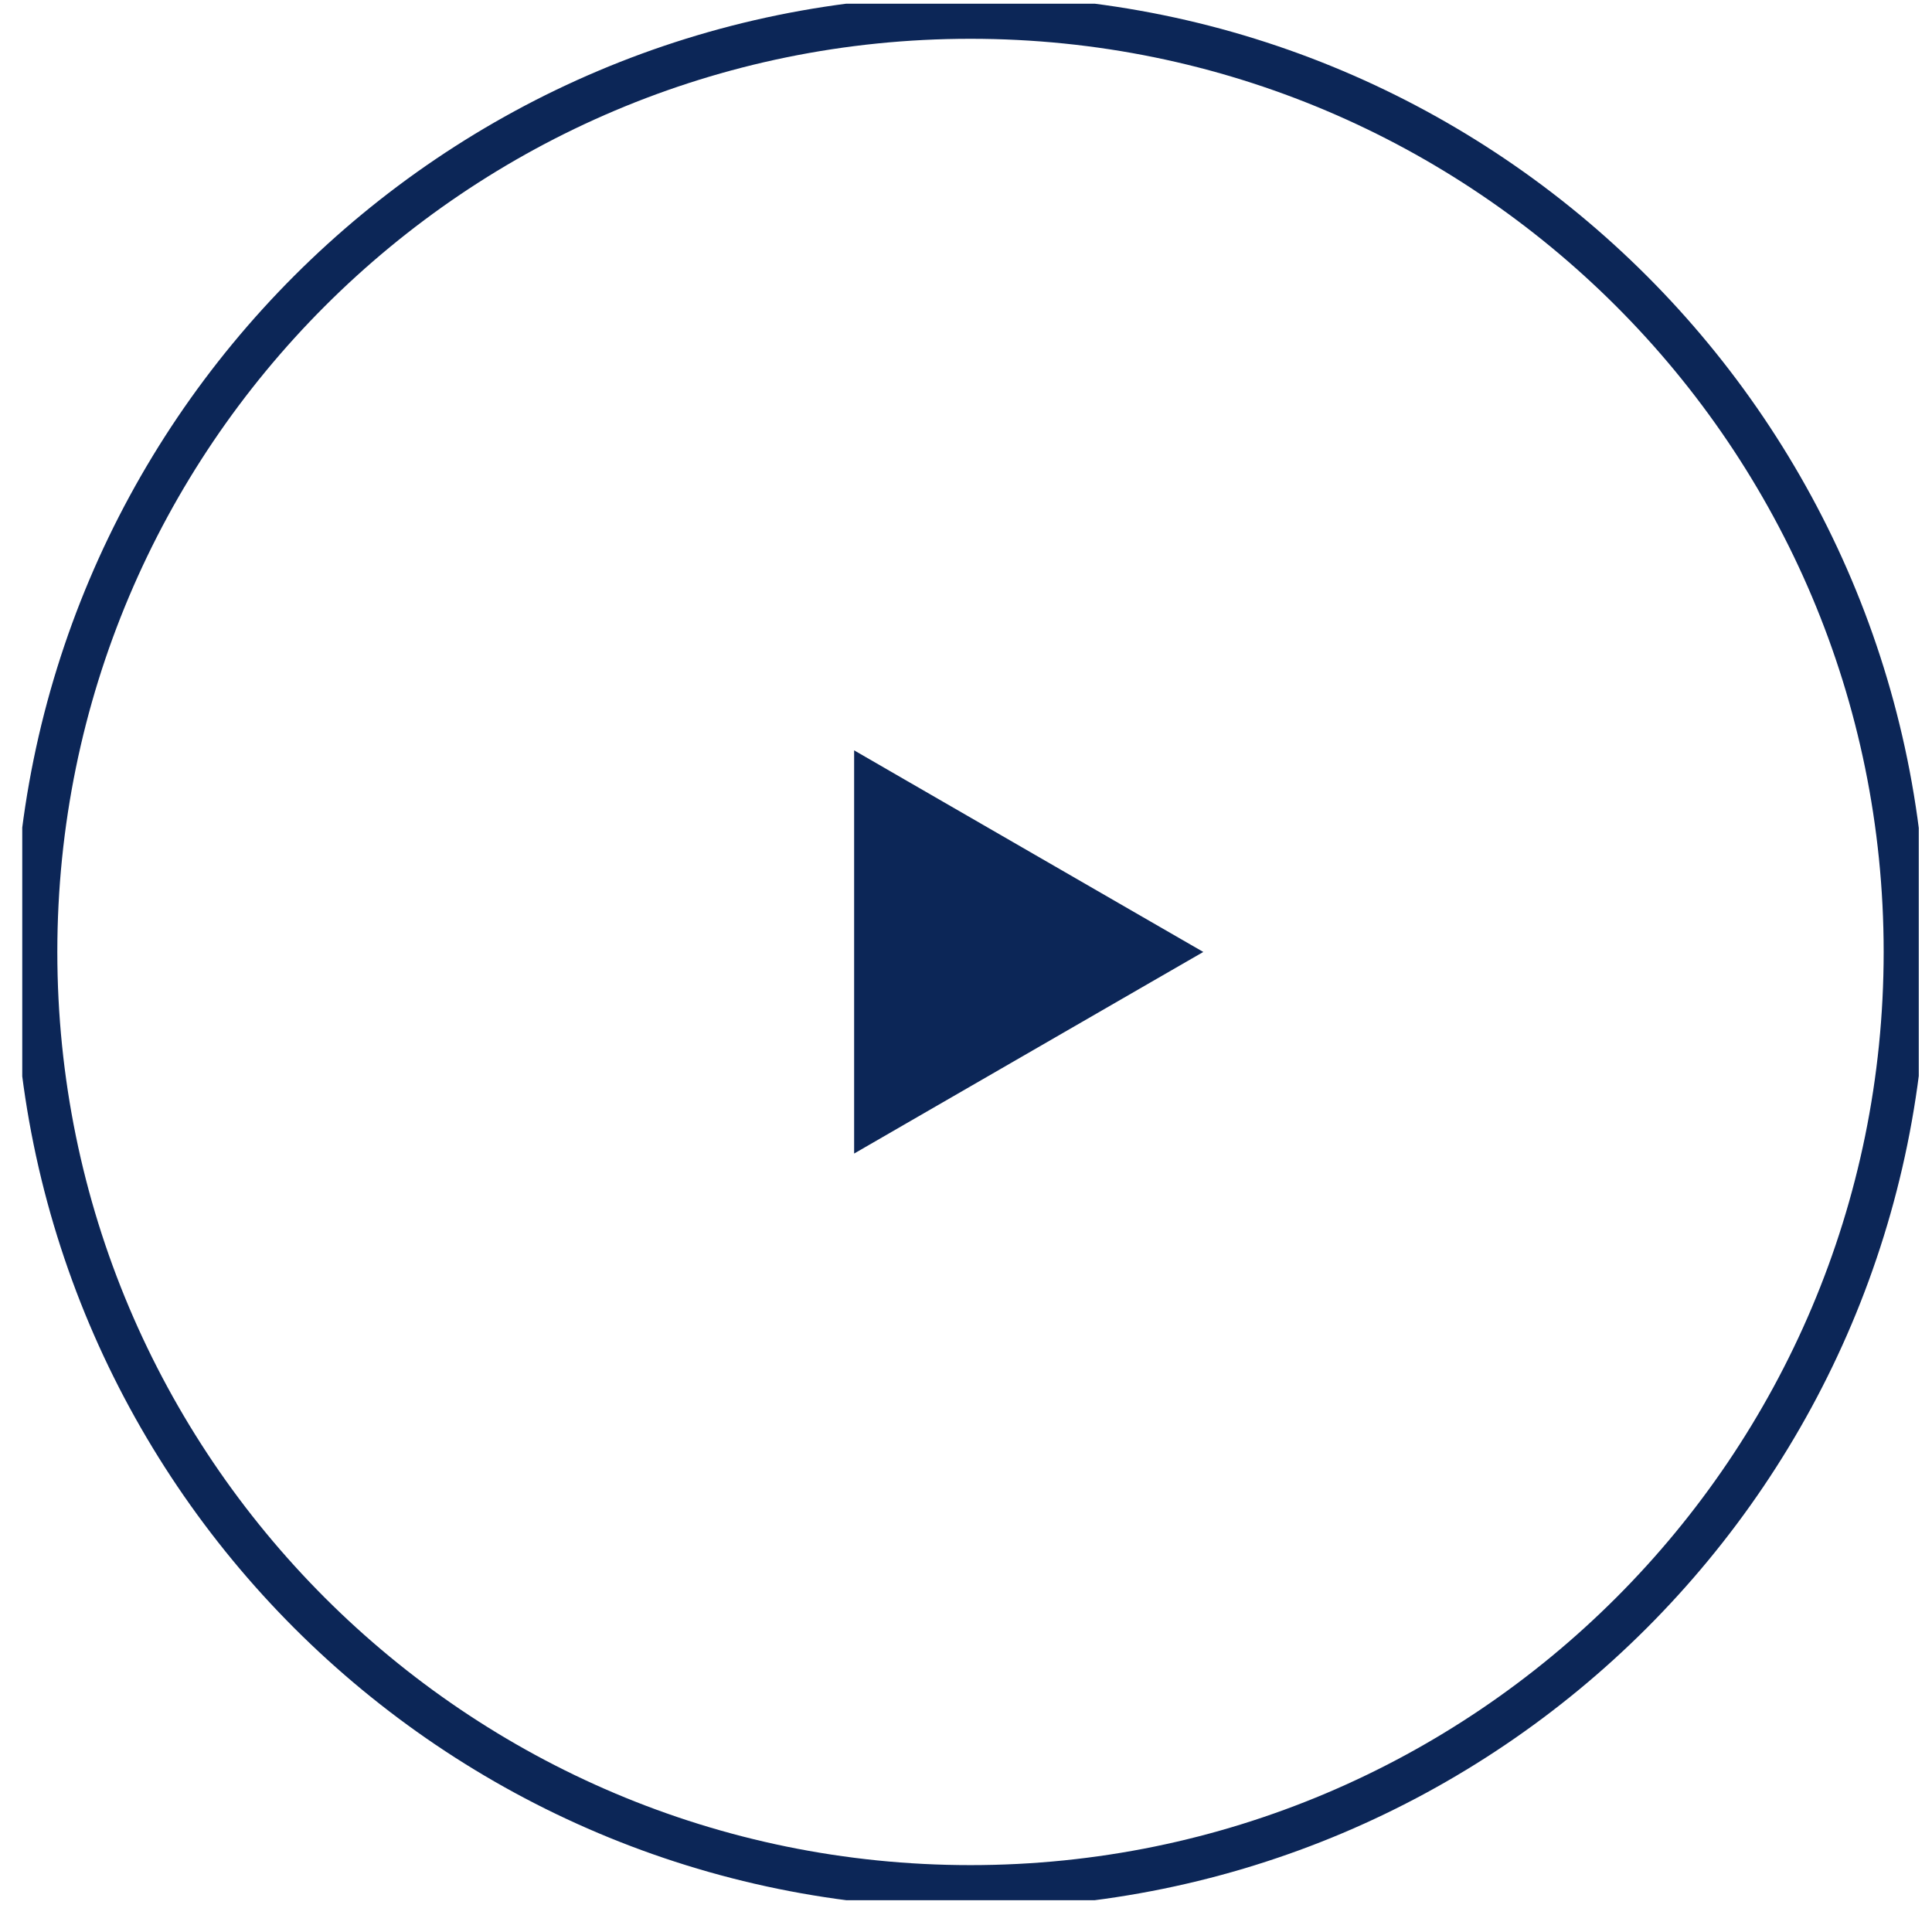 <?xml version="1.0" encoding="UTF-8"?> <svg xmlns="http://www.w3.org/2000/svg" width="52" height="52" viewBox="0 0 52 52" fill="none"><g clip-path="url(#clip0_32_179)"><path d="M30.497 25.62L23.934 29.409V21.831L30.497 25.62Z" fill="#0C2657"></path><path d="M30.678 25.938L31.226 25.622L30.678 25.306L24.116 21.517L23.569 21.201V21.833V29.411V30.043L24.116 29.727L30.678 25.938ZM51.279 25.622C51.279 39.516 40.015 50.78 26.121 50.78C12.226 50.78 0.963 39.516 0.963 25.622C0.963 11.727 12.226 0.464 26.121 0.464C40.015 0.464 51.279 11.727 51.279 25.622ZM24.298 22.464L29.767 25.622L24.298 28.779V22.464Z" stroke="#0C2657" stroke-width="1.16"></path></g><defs><clipPath id="clip0_32_179"><rect width="51.045" height="51.045" fill="white" transform="translate(0.599 0.1)"></rect></clipPath></defs></svg> 